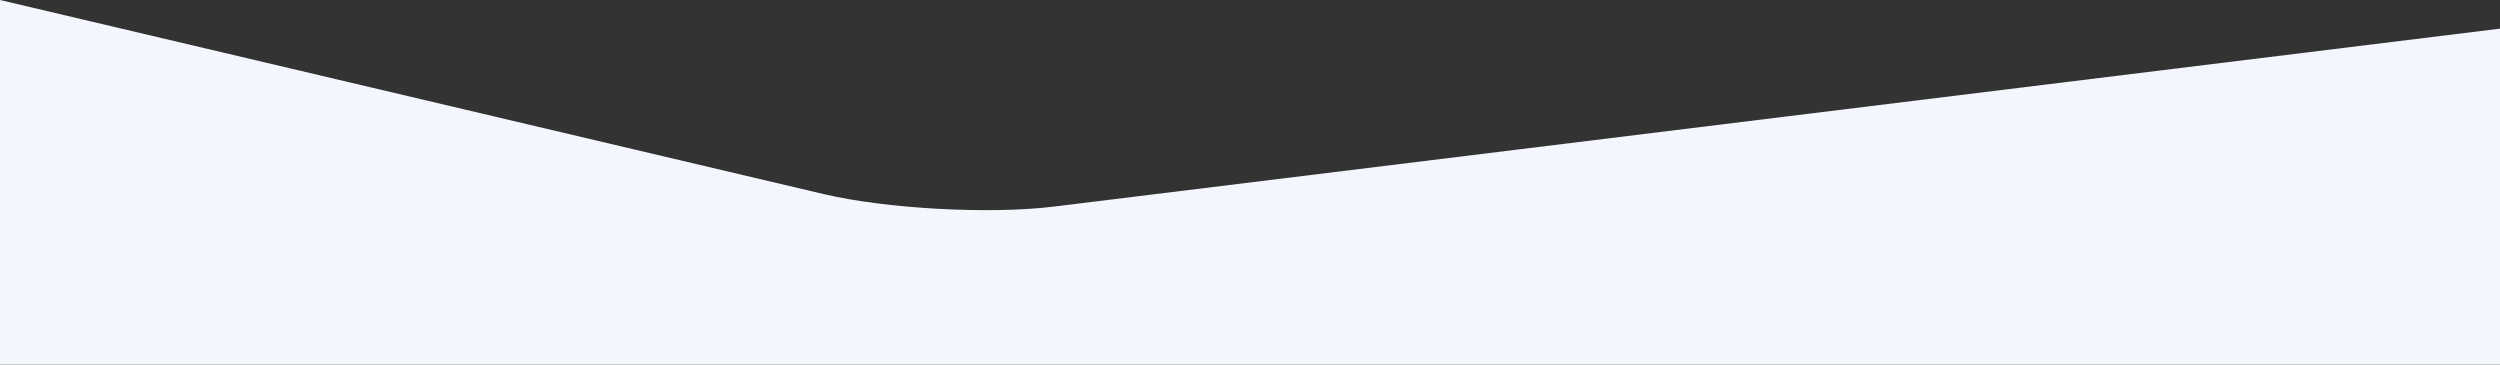 <svg xmlns="http://www.w3.org/2000/svg" viewBox="0 0 1920 280"><rect x="0" y="0" width="1920" height="280" fill="#333333" stroke="none"/><defs><style>.cls-1{fill:#f3f6fd;}</style></defs><title>Asset 3</title><g id="Layer_2" data-name="Layer 2"><g id="Layer_1-2" data-name="Layer 1"><path class="cls-1" d="M1830.68,33h0l-664.36,81.75-357,43.92c-49.13,6.05-128.74,1.7-176.92-9.65L87.6,20.64h0L0,0V280H1920V22Z"/></g></g></svg>